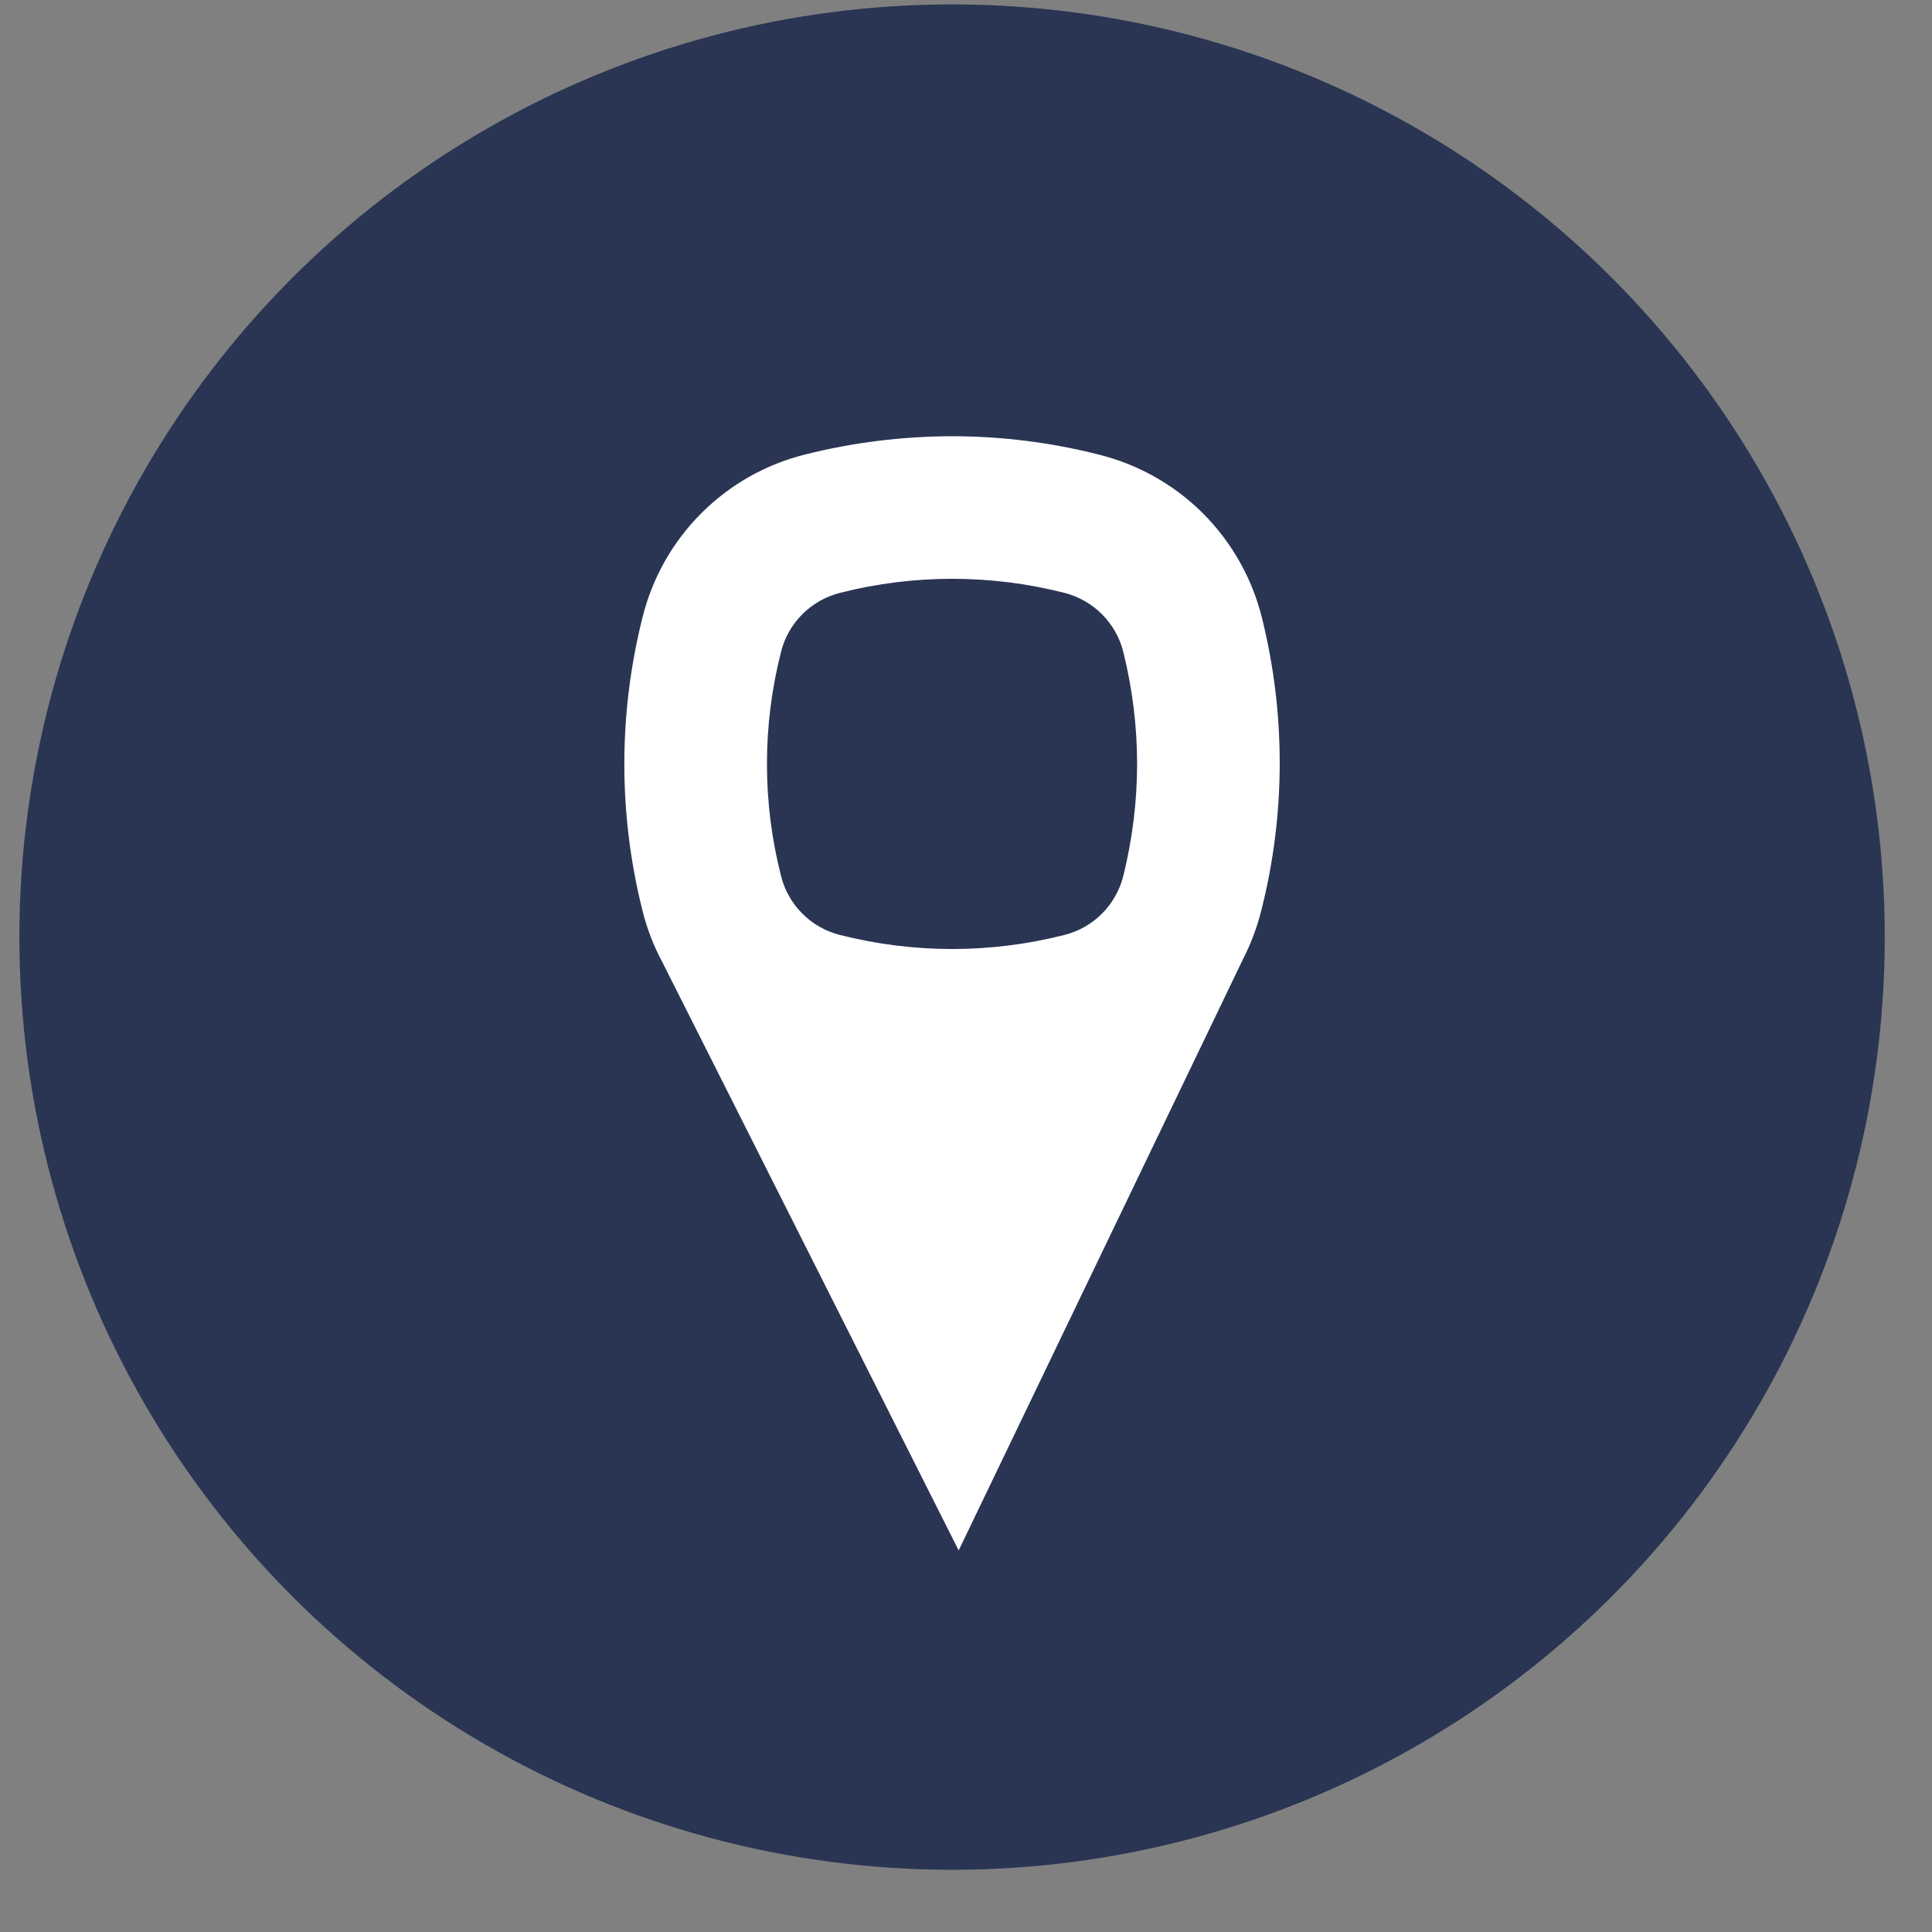 <svg width="29" height="29" viewBox="0 0 29 29" fill="none" xmlns="http://www.w3.org/2000/svg">
<rect x="0" y="0" width="29" height="29" fill="#808080" stroke="none"/>
<circle cx="14.291" cy="14.066" r="14" fill="#293553"/>
<path fill-rule="evenodd" clip-rule="evenodd" d="M16.491 6.823C17.084 6.97 17.626 7.275 18.058 7.707C18.489 8.139 18.795 8.68 18.942 9.273C19.301 10.715 19.298 12.224 18.933 13.665C18.867 13.93 18.77 14.183 18.647 14.418H18.648L14.39 23.272L9.942 14.442C9.81 14.197 9.71 13.935 9.643 13.665C9.281 12.223 9.281 10.714 9.643 9.273C9.789 8.679 10.094 8.137 10.526 7.705C10.958 7.272 11.5 6.966 12.093 6.82C12.812 6.64 13.551 6.549 14.292 6.548C15.021 6.548 15.763 6.638 16.491 6.823ZM15.973 14.035C16.188 13.982 16.384 13.871 16.541 13.714C16.697 13.558 16.808 13.361 16.862 13.146C17.137 12.027 17.137 10.907 16.862 9.787C16.808 9.572 16.697 9.376 16.54 9.219C16.384 9.063 16.187 8.952 15.973 8.898C14.87 8.618 13.715 8.618 12.612 8.898C12.397 8.952 12.2 9.063 12.044 9.219C11.887 9.376 11.776 9.572 11.723 9.787C11.442 10.889 11.442 12.044 11.723 13.146C11.776 13.361 11.887 13.558 12.044 13.714C12.2 13.871 12.397 13.982 12.612 14.035C13.715 14.315 14.87 14.315 15.973 14.035Z" fill="white"/>
</svg>
